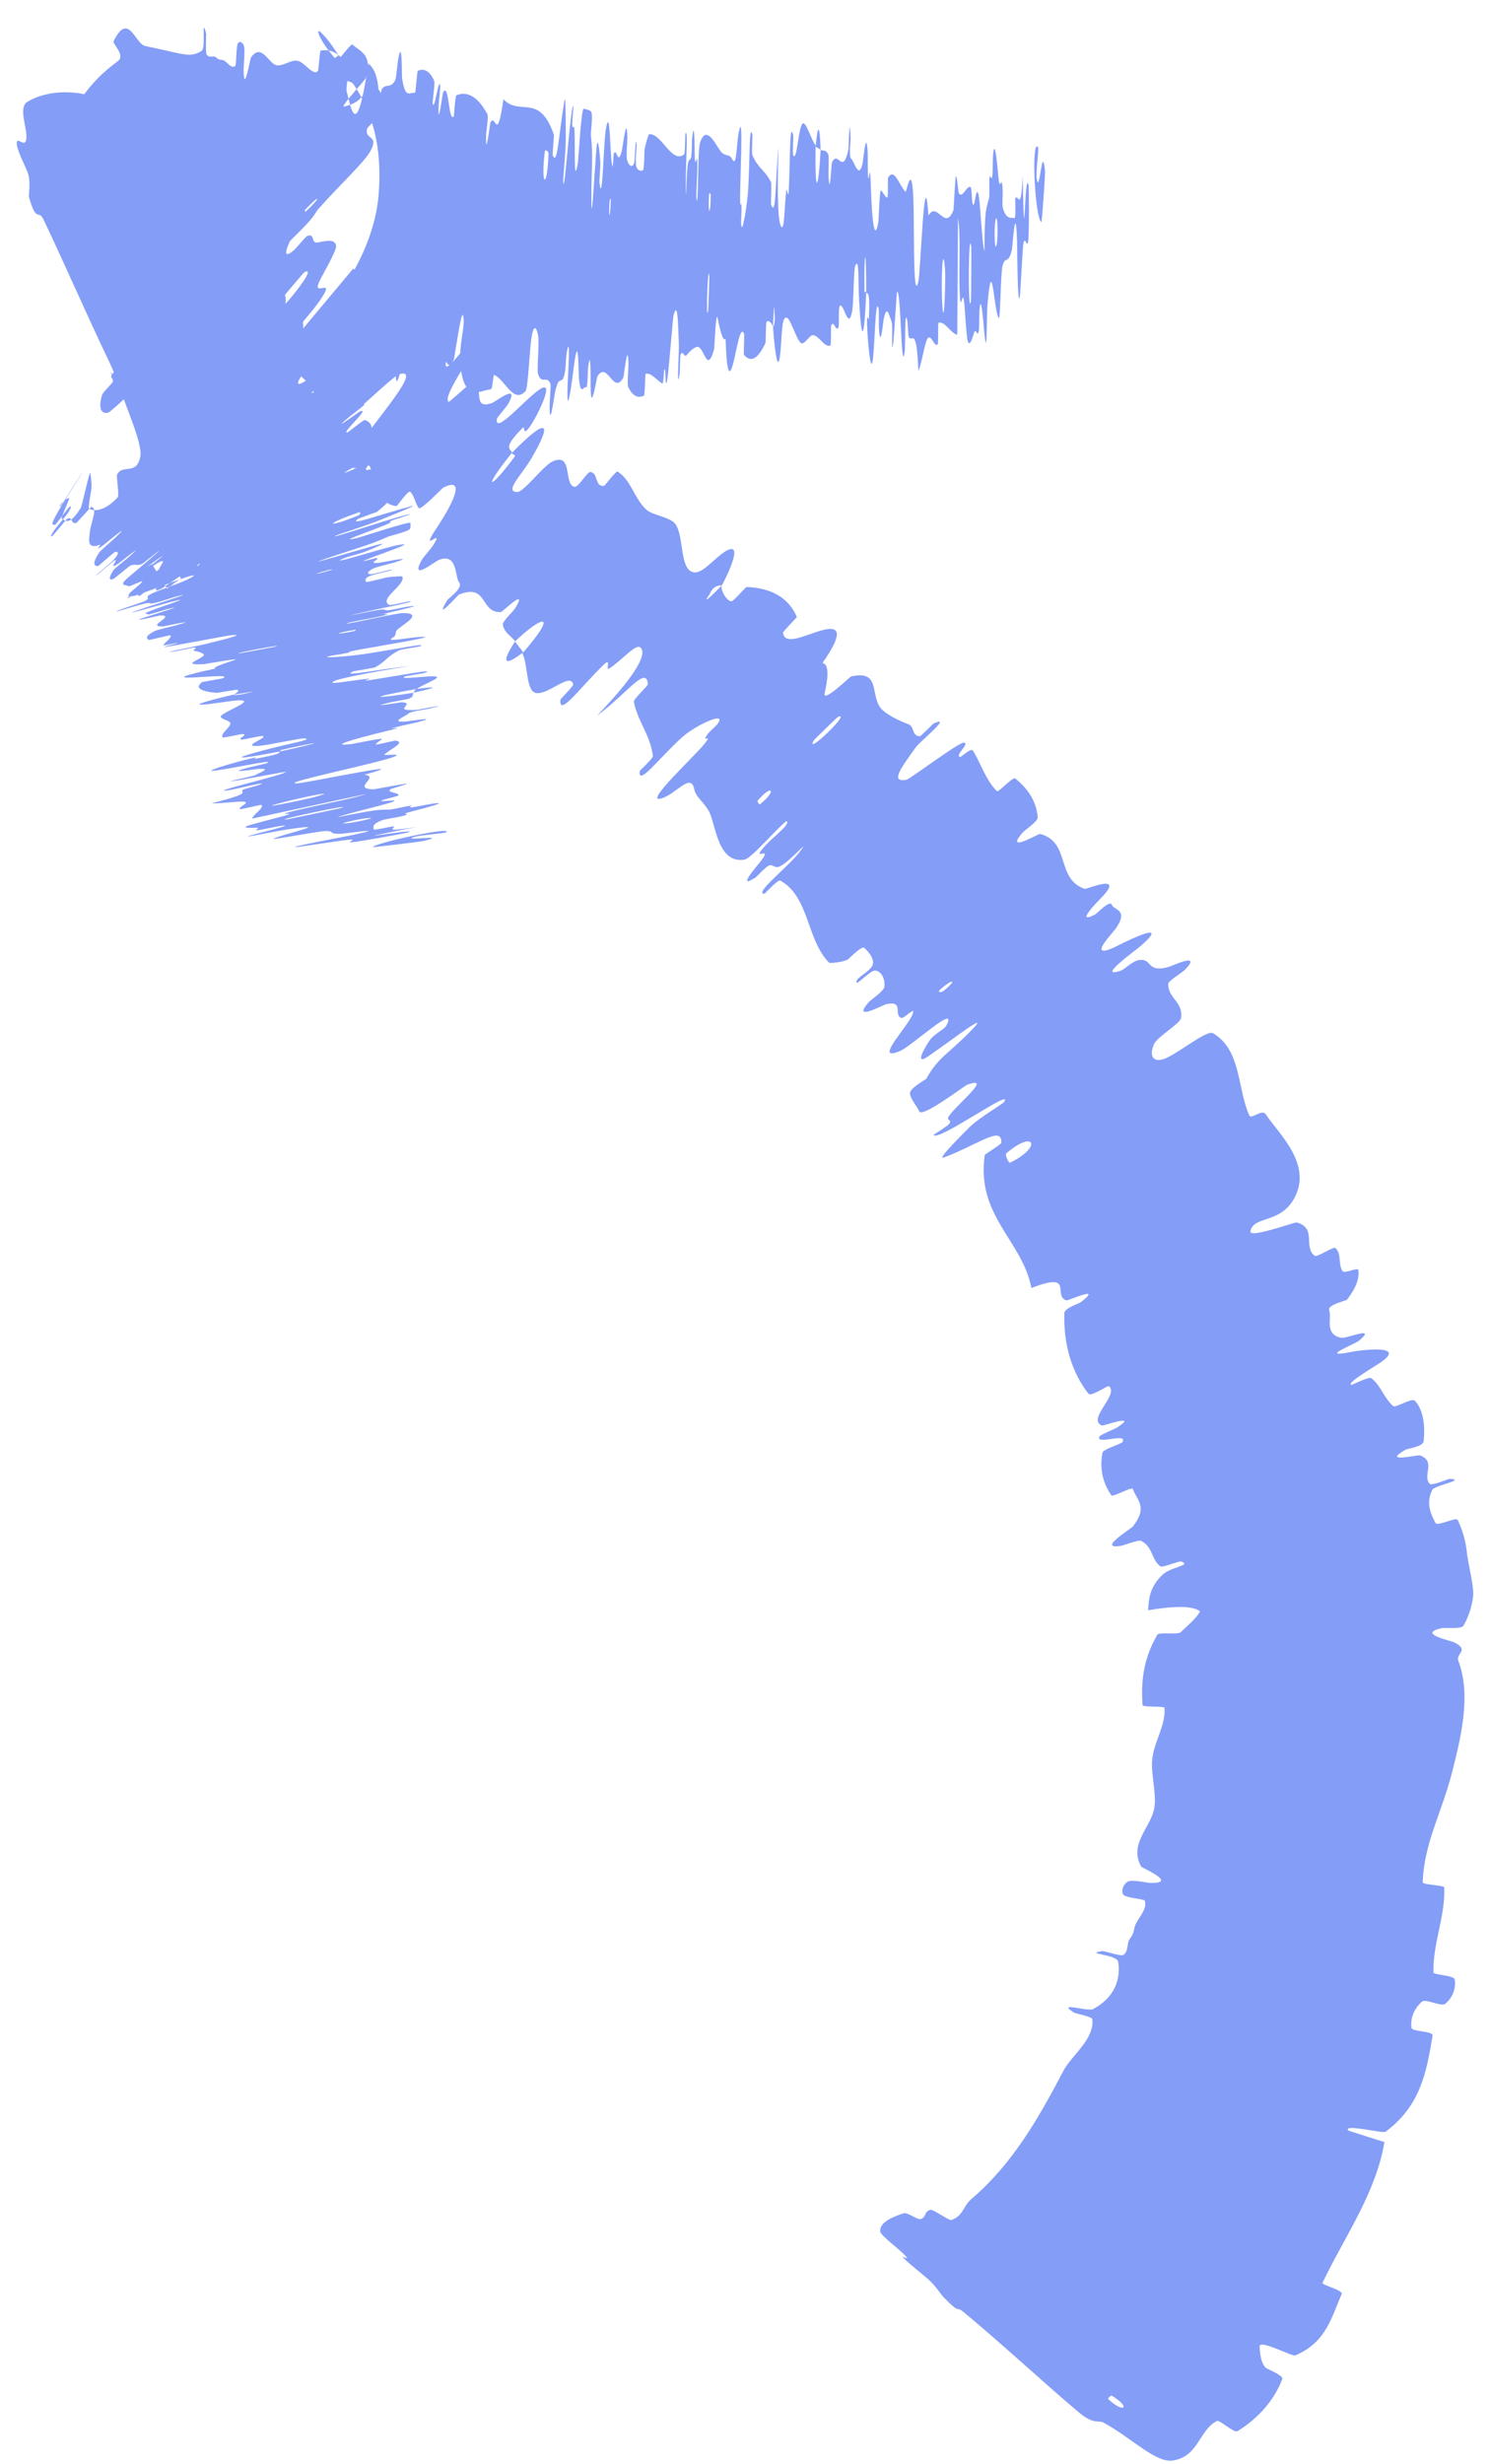 <svg width="52" height="86" viewBox="0 0 52 86" fill="none" xmlns="http://www.w3.org/2000/svg">
<path d="M30.74 77.895C30.706 77.597 31.111 77.399 31.557 77.257C31.694 77.215 32.027 77.483 32.14 77.46C32.363 77.41 32.259 77.177 32.509 77.136C32.594 77.123 33.143 77.515 33.22 77.492C33.639 77.355 33.641 76.992 33.921 76.76C35.326 75.573 36.255 73.972 37.134 72.29C37.421 71.742 38.23 71.179 38.147 70.477C38.137 70.396 37.557 70.282 37.514 70.255C36.855 69.844 37.983 70.231 38.175 70.129C38.932 69.722 39.146 69.08 39.05 68.476C39.007 68.216 37.811 68.198 38.505 68.104C38.552 68.097 39.15 68.293 39.23 68.241C39.41 68.122 39.36 67.821 39.432 67.716C39.575 67.513 39.577 67.475 39.626 67.263C39.698 66.978 40.068 66.692 39.984 66.351C39.964 66.279 39.316 66.256 39.227 66.131C39.138 66.006 39.238 65.743 39.403 65.673C39.567 65.604 40.059 65.724 40.175 65.726C41.162 65.741 39.878 65.198 39.851 65.154C39.401 64.316 40.246 63.768 40.322 63.034C40.376 62.489 40.174 61.873 40.245 61.359C40.332 60.737 40.707 60.231 40.668 59.612C40.665 59.548 39.908 59.598 39.902 59.52C39.841 58.697 39.929 57.89 40.423 57.054C40.473 56.97 41.138 57.065 41.228 56.979C41.488 56.724 41.926 56.384 41.969 56.074L42.024 56.464C42.004 56.149 41.562 55.956 40.097 56.208C40.119 55.862 40.117 55.443 40.583 54.982C40.881 54.682 41.628 54.651 41.259 54.507C41.177 54.475 40.597 54.735 40.519 54.673C40.196 54.421 40.269 53.993 39.848 53.783C39.761 53.74 39.233 53.947 39.131 53.962C38.3 54.089 39.492 53.373 39.564 53.281C40.1 52.597 39.704 52.379 39.562 51.974C39.529 51.88 38.867 52.273 38.81 52.193C38.526 51.78 38.389 51.289 38.502 50.709C38.528 50.578 39.161 50.407 39.204 50.331C39.383 49.994 38.247 50.452 38.397 50.144C38.427 50.079 38.943 49.873 38.995 49.84C39.809 49.319 38.528 49.778 38.487 49.76C37.936 49.544 39.094 48.685 38.725 48.387C38.68 48.353 38.1 48.764 38.012 48.65C37.424 47.891 37.138 46.931 37.17 45.833C37.174 45.662 37.686 45.498 37.739 45.458C38.551 44.83 37.314 45.406 37.246 45.391C36.742 45.246 37.55 44.363 36.02 44.958C35.698 43.29 34.086 42.449 34.39 40.318C34.392 40.292 34.967 39.944 34.969 39.893C34.999 39.271 34.192 39.937 32.964 40.403C32.657 40.521 33.775 39.436 33.853 39.352C34.146 39.047 35.01 38.541 35.06 38.472C35.444 37.921 32.774 39.857 32.602 39.618C32.601 39.607 33.118 39.286 33.152 39.23C33.261 39.057 33.02 39.135 33.145 38.951C33.437 38.528 34.696 37.534 33.781 37.863C33.663 37.907 32.183 39.051 32.098 38.786C32.066 38.679 31.762 38.324 31.78 38.146C31.798 37.969 32.334 37.679 32.349 37.656C32.771 36.89 33.116 36.8 33.946 35.941C34.771 35.083 32.57 36.822 32.277 36.954C31.985 37.086 32.347 36.477 32.488 36.286C32.629 36.094 32.982 35.925 33.049 35.799C33.48 34.975 31.846 36.519 31.418 36.693C30.408 37.112 31.904 35.65 31.891 35.307C31.888 35.215 31.555 35.557 31.48 35.533C31.187 35.438 31.594 34.908 30.946 35.053C30.84 35.076 29.723 35.685 30.336 34.986C30.424 34.885 30.864 34.604 30.884 34.445C30.913 34.207 30.809 33.904 30.562 33.878C30.379 33.86 29.821 34.523 29.919 34.227C29.963 34.095 30.433 33.878 30.482 33.656C30.533 33.434 30.288 33.179 30.187 33.089C30.087 32.998 29.643 33.476 29.602 33.496C29.37 33.608 28.969 33.621 28.955 33.604C28.513 33.16 28.355 32.502 28.12 31.902C27.935 31.424 27.7 30.984 27.247 30.736C27.168 30.691 26.71 31.201 26.692 31.199C26.282 31.181 27.764 30.105 28.061 29.535C27.075 30.509 27.173 30.247 26.918 30.2C26.794 30.178 26.444 30.589 26.398 30.62C25.706 31.076 26.395 30.274 26.532 30.105C27.034 29.484 26.285 30.056 26.619 29.639C26.949 29.225 27.619 28.796 27.47 28.656C27.074 28.961 26.247 29.971 25.99 30.008C25.025 30.152 24.997 28.683 24.736 28.28C24.48 27.881 24.309 27.843 24.24 27.526C24.113 26.953 23.575 27.77 23.053 27.881C22.532 27.992 24.271 26.379 24.59 25.981C24.91 25.582 24.514 25.929 24.668 25.689C24.821 25.449 25.144 25.279 25.124 25.115C25.103 24.95 24.228 25.369 23.832 25.726C22.991 26.483 22.293 27.45 22.338 26.922C22.341 26.891 22.811 26.479 22.801 26.384C22.704 25.637 22.28 25.206 22.135 24.5C22.115 24.403 22.634 23.939 22.628 23.876C22.563 23.219 21.908 24.201 20.843 24.987C22.043 23.745 22.64 22.861 22.369 22.605C22.206 22.45 21.733 23.038 21.272 23.339C21.133 23.43 21.36 22.938 21.103 23.184C20.263 23.988 19.512 25.055 19.573 24.419C19.576 24.39 20.036 23.95 20.019 23.883C19.908 23.45 19.073 24.33 18.677 24.178C18.367 24.059 18.433 23.137 18.24 22.811C19.514 21.348 18.965 21.461 17.989 22.387C17.849 22.194 17.609 22.088 17.558 21.802C17.54 21.703 17.944 21.309 17.976 21.256C18.479 20.434 17.558 21.359 17.487 21.366C16.751 21.391 17.048 20.351 16.029 20.754C15.992 20.769 15.103 21.782 15.629 20.939C15.666 20.881 16.192 20.521 16.035 20.328C15.879 20.135 15.986 19.283 15.325 19.546C15.165 19.608 14.307 20.317 14.724 19.553C14.781 19.45 15.047 19.168 15.16 18.982C15.517 18.387 14.604 19.4 15.248 18.431C15.892 17.461 16.247 16.63 15.473 17.026C15.449 17.037 14.699 17.818 14.627 17.736C14.511 17.604 14.464 17.274 14.321 17.165C14.252 17.113 13.868 17.666 13.849 17.666C13.163 17.588 13.222 16.864 12.905 16.269C12.847 16.159 12.015 16.66 12.301 15.96C12.614 15.194 14.889 12.802 13.96 13.056C13.586 13.156 10.728 16.214 11.781 14.281C10.834 14.201 10.972 12.885 9.879 12.982C9.831 12.986 9.007 13.819 8.953 13.754C8.873 13.656 9.165 13.191 9.12 13.108C8.938 12.748 8.381 12.895 8.151 12.613C8.063 12.508 8.456 12.101 8.352 11.975C8.247 11.849 7.694 12.355 7.752 11.94C7.797 11.624 8.63 10.346 8.574 10.072C7.619 11.223 7.523 11.104 7.066 11.24C6.978 11.267 6.69 11.704 6.631 11.737C6.384 11.881 6.587 11.49 6.329 11.656C6.267 11.695 5.942 12.089 5.873 12.144C5.271 12.623 5.8 11.57 5.892 11.387C6.242 10.691 5.758 11.153 5.846 10.838C5.935 10.523 6.325 10.36 6.322 10.122C6.314 9.629 5.947 9.433 5.713 9.208C5.618 9.121 5.25 9.702 5.226 9.701C4.91 9.663 5.166 8.933 4.183 9.882C6.289 7.066 3.841 10.04 3.997 9.255C4.011 9.192 5.046 7.894 5.291 7.78C5.535 7.667 5.337 8.178 5.703 7.988C5.789 7.944 6.95 6.886 7.033 6.832C7.681 6.413 6.12 8.342 6.043 8.455C5.211 9.676 6.485 8.555 6.612 8.51C7.196 8.304 7.182 8.746 7.629 8.624C7.92 8.546 8.967 7.303 9.04 7.428C9.284 7.842 7.969 9.696 9.548 8.448C9.885 8.182 10.941 6.751 10.309 8.039C10.269 8.12 9.648 9.264 10.27 8.728C10.348 8.66 10.675 8.259 10.721 8.241C11.021 8.122 10.84 8.508 11.097 8.463C11.355 8.418 11.699 8.319 11.739 8.579C11.764 8.735 11.271 9.578 11.166 9.796C10.859 10.424 11.696 9.668 11.252 10.368C10.806 11.072 9.86 11.924 9.724 12.503C10.582 11.467 11.472 10.411 12.338 9.373C12.753 9.772 12.913 10.463 13.398 10.781C13.459 10.82 13.858 10.213 13.935 10.239C14.258 10.354 14.151 10.932 14.541 10.985C14.845 11.023 15.548 10.609 15.881 10.632C15.037 11.93 15.68 11.78 15.818 12.075C15.867 12.177 15.602 12.491 15.573 12.641C15.473 13.2 16.234 12.065 16.428 11.947C17.259 11.447 15.331 13.847 15.674 14.029C15.691 14.04 16.924 12.928 17.015 12.871C17.606 12.494 16.681 13.336 16.709 13.516C16.761 13.845 16.644 14.256 17.175 14.07C17.331 14.015 18.139 13.355 17.764 14.071C17.715 14.165 17.36 14.576 17.354 14.611C17.26 15.221 18.352 13.912 18.86 13.583C19.368 13.255 18.835 14.341 18.662 14.638C18.217 15.408 18.334 14.854 18.273 14.915C17.547 15.643 17.816 15.637 17.881 15.803C16.831 17.103 17.062 17.165 17.952 15.97C18.049 15.84 17.856 15.882 17.881 15.803C19.033 14.629 19.354 14.622 18.577 15.969C18.212 16.6 17.586 17.168 18.071 17.174C18.29 17.177 18.978 16.252 19.295 16.108C20.019 15.781 19.675 16.894 20.055 16.994C20.194 17.03 20.504 16.468 20.613 16.476C20.902 16.498 20.756 16.993 21.093 16.962C21.124 16.959 21.511 16.422 21.573 16.464C22.049 16.768 22.147 17.408 22.582 17.799C22.793 17.988 23.415 18.046 23.588 18.295C23.894 18.725 23.728 19.858 24.208 19.974C24.52 20.051 24.912 19.518 25.303 19.265C26.061 18.775 25.332 20.217 25.21 20.433C25.206 20.44 24.92 20.391 24.79 20.73C24.374 21.305 25.206 20.433 25.21 20.433C25.134 20.574 25.396 21.014 25.552 20.986C25.638 20.971 26.037 20.489 26.074 20.49C26.939 20.523 27.538 20.861 27.829 21.537C27.829 21.554 27.337 22.05 27.343 22.085C27.412 22.577 28.181 22.128 28.766 21.985C29.351 21.843 29.422 22.148 28.723 23.141C29.003 23.203 28.882 23.826 28.799 24.196C28.715 24.565 29.691 23.617 29.723 23.611C30.724 23.391 30.404 24.173 30.721 24.668C30.87 24.905 31.391 25.159 31.706 25.272C31.956 25.36 31.823 25.683 32.121 25.701C32.161 25.704 32.58 25.266 32.603 25.256C33.299 24.937 32.141 25.868 31.983 26.085C31.408 26.877 31.108 27.306 31.648 27.222C31.771 27.203 33.478 25.908 33.661 25.923C33.895 25.943 33.288 26.412 33.546 26.419C33.567 26.421 33.913 26.1 33.973 26.197C34.027 26.281 34.077 26.372 34.125 26.465C34.331 26.864 34.502 27.315 34.818 27.617C34.87 27.669 35.37 27.105 35.455 27.173C35.852 27.492 36.192 27.929 36.24 28.528C36.25 28.677 35.801 28.957 35.699 29.077C35.081 29.804 36.271 29.096 36.316 29.109C37.395 29.377 36.864 30.685 37.885 31.028C37.942 31.044 39.334 30.444 38.447 31.351C38.388 31.412 37.474 32.331 38.26 31.911C38.309 31.884 38.769 31.397 38.828 31.584C38.886 31.77 39.418 31.738 38.989 32.378C38.855 32.58 37.941 33.498 38.901 33.075C38.966 33.042 41.044 31.963 39.839 33.017C39.64 33.19 38.267 34.171 39.131 33.886C39.298 33.831 39.544 33.529 39.818 33.506C40.241 33.47 40.044 33.969 40.812 33.751C40.947 33.711 41.999 33.213 41.384 33.849C41.288 33.949 40.8 34.235 40.798 34.341C40.783 34.844 41.334 34.977 41.244 35.536C41.213 35.733 40.419 36.185 40.301 36.446C40.183 36.705 40.155 37.084 40.587 36.982C41.02 36.88 42.132 35.931 42.361 36.065C43.36 36.656 43.201 37.992 43.632 38.94C43.696 39.081 44.074 38.702 44.201 38.892C44.67 39.588 45.828 40.627 45.211 41.805C44.713 42.738 43.775 42.423 43.668 42.979C43.617 43.244 45.213 42.65 45.285 42.672C46 42.867 45.503 43.532 45.913 43.834C45.998 43.896 46.567 43.504 46.633 43.562C46.865 43.758 46.723 44.158 46.89 44.372C46.966 44.468 47.426 44.219 47.438 44.336C47.474 44.616 47.378 44.925 47.044 45.365C47.014 45.405 46.359 45.541 46.419 45.725C46.518 46.023 46.241 46.577 46.842 46.698C47.021 46.733 48.116 46.254 47.456 46.801C47.318 46.916 45.98 47.434 47.223 47.184C47.428 47.139 49.147 46.905 48.243 47.537C48.006 47.703 46.98 48.292 47.199 48.34C47.233 48.345 47.799 48.035 47.898 48.111C48.236 48.381 48.324 48.786 48.653 49.081C48.742 49.16 49.304 48.772 49.419 48.901C49.735 49.257 49.768 49.836 49.716 50.317C49.696 50.494 49.14 50.571 49.088 50.602C48.229 51.096 49.505 50.767 49.598 50.803C50.159 51.026 49.665 51.5 49.929 51.792C50.001 51.874 50.577 51.618 50.636 51.62C51.219 51.656 50.099 51.844 50.02 52.006C49.793 52.457 49.956 52.828 50.133 53.164C50.2 53.286 50.857 52.942 50.909 53.056C51.071 53.399 51.185 53.778 51.224 54.164C51.248 54.485 51.488 55.403 51.445 55.722C51.404 56.07 51.297 56.415 51.109 56.746C51.035 56.874 50.474 56.805 50.347 56.834C49.457 57.028 50.679 57.268 50.795 57.332C51.328 57.607 50.834 57.72 50.927 57.965C51.389 59.166 51.01 60.664 50.733 61.776C50.375 63.232 49.731 64.309 49.685 65.704C49.681 65.793 50.43 65.804 50.436 65.883C50.48 66.896 50.035 67.826 50.059 68.852C50.06 68.936 50.775 68.95 50.8 69.09C50.855 69.376 50.747 69.721 50.47 69.946C50.337 70.056 49.781 69.757 49.658 69.869C49.373 70.127 49.253 70.442 49.292 70.782C49.31 70.927 50.06 70.884 50.028 71.061C49.825 72.269 49.633 73.492 48.383 74.413C48.297 74.476 46.873 74.122 47.091 74.369C47.477 74.5 47.934 74.639 48.349 74.772C48.047 76.555 46.967 78.055 46.183 79.687C46.15 79.757 46.917 79.939 46.855 80.078C46.506 80.86 46.326 81.76 45.23 82.219C45.121 82.266 43.923 81.608 43.99 81.931C44.002 81.99 43.988 82.411 44.197 82.647C44.23 82.681 44.828 82.916 44.782 83.041C44.515 83.745 43.968 84.403 43.215 84.862C43.091 84.938 42.592 84.457 42.499 84.505C41.867 84.827 41.872 85.731 40.971 85.886C40.365 85.986 39.553 85.118 38.523 84.554C38.377 84.475 38.199 84.645 37.684 84.212C36.39 83.123 35.04 81.854 33.651 80.705C33.351 80.459 33.577 80.835 32.925 80.156C32.881 80.111 32.706 79.837 32.477 79.615C32.318 79.462 31.776 79.043 31.577 78.842C31.377 78.643 31.84 78.982 31.614 78.735C31.383 78.487 30.754 78.028 30.74 77.895ZM28.419 25.846C28.085 26.436 29.801 24.769 29.254 25.031C29.226 25.046 28.435 25.817 28.419 25.846ZM11.771 11.861C11.285 12.826 12.388 11.723 12.776 10.988C13.163 10.253 11.919 11.568 11.771 11.861ZM9.424 10.94C9.106 11.756 11.286 9.155 10.628 9.503C10.591 9.523 9.442 10.893 9.424 10.94ZM38.826 83.623C38.798 83.607 38.678 83.718 38.701 83.74C39.258 84.265 39.507 84.031 38.826 83.623ZM7.05 10.079C6.824 10.487 7.348 10.232 7.629 9.725C7.856 9.317 7.332 9.571 7.05 10.079ZM32.8 34.574C32.774 34.598 32.813 34.699 32.97 34.572C33.474 34.163 33.24 34.163 32.8 34.574ZM3.915 7.521C4.289 8.003 2.769 10.385 2.47 9.721C2.416 9.601 3.24 9.201 3.287 8.911C3.373 8.381 2.099 9.609 2.49 8.706C2.563 8.541 3.898 7.489 3.918 7.519C3.917 7.519 3.916 7.52 3.915 7.521ZM26.457 27.949C26.437 27.973 26.516 28.096 26.541 28.076C27.135 27.596 26.974 27.348 26.457 27.949ZM35.141 40.259C35.09 40.303 35.218 40.608 35.276 40.583C36.405 40.036 36.141 39.407 35.141 40.259ZM18.27 22.769C17.654 23.247 17.457 23.196 17.989 22.388C18.072 22.526 18.184 22.633 18.27 22.769Z" fill="#849DF7"/>
<path d="M0.952 3.558C1.722 3.089 2.815 3.162 3.471 3.454C3.676 3.543 3.584 3.97 3.715 4.053C3.965 4.215 4.201 4.016 4.409 4.227C4.477 4.299 4.341 4.963 4.408 5.023C4.769 5.348 5.096 5.226 5.393 5.43C6.753 6.447 7.383 7.117 7.976 7.806C8.169 8.037 8.091 8.714 8.445 8.635C8.488 8.626 8.809 8.132 8.842 8.095C9.345 7.539 8.638 8.497 8.594 8.66C8.414 9.297 8.564 9.477 8.861 9.42C8.99 9.396 9.643 8.42 9.308 8.993C9.286 9.031 8.881 9.51 8.858 9.577C8.808 9.728 8.954 9.702 8.954 9.765C8.951 9.89 8.964 9.893 9.016 9.944C9.084 10.02 8.972 10.333 9.14 10.29C9.178 10.28 9.573 9.774 9.672 9.714C9.771 9.655 9.809 9.761 9.734 9.896C9.658 10.031 9.315 10.401 9.243 10.492C8.633 11.255 9.604 10.31 9.639 10.296C10.209 10.042 9.848 10.758 10.012 10.912C10.143 11.032 10.448 10.976 10.542 11.12C10.65 11.291 10.511 11.647 10.684 11.742C10.702 11.752 11.232 11.215 11.255 11.227C11.495 11.352 11.616 11.604 11.403 12.13C11.382 12.183 10.867 12.602 10.816 12.681C10.515 13.162 9.67 14.182 11.908 12.359C11.891 12.511 11.887 12.685 11.501 13.129C11.253 13.415 10.666 13.84 10.946 13.693C11.009 13.661 11.478 13.237 11.536 13.22C11.778 13.148 11.692 13.365 12.008 13.235C12.074 13.208 12.507 12.842 12.589 12.782C13.257 12.294 12.256 13.227 12.19 13.302C11.703 13.875 11.989 13.765 12.053 13.875C12.068 13.9 12.64 13.397 12.676 13.405C12.851 13.45 12.895 13.61 12.717 13.931C12.676 14.003 12.148 14.379 12.102 14.434C11.905 14.67 12.881 13.931 12.71 14.142C12.675 14.186 12.232 14.52 12.186 14.559C11.452 15.174 12.543 14.37 12.573 14.36C12.973 14.208 11.897 15.13 12.126 15.101C12.155 15.097 12.695 14.647 12.742 14.662C13.001 14.741 13.055 14.982 12.902 15.368C12.984 15.396 13.049 15.69 13.125 15.731C13.081 15.814 13.025 15.902 12.957 15.993C12.899 16.071 12.412 16.275 12.355 16.306C11.462 16.792 12.697 16.219 12.749 16.211C13.133 16.157 12.142 16.731 13.646 16.122C13.337 16.795 14.371 16.927 13.166 17.866C13.152 17.877 12.518 18.095 12.493 18.116C12.184 18.368 13.155 17.991 14.39 17.663C14.701 17.583 13.271 18.153 13.166 18.194C12.78 18.349 11.828 18.65 11.755 18.683C11.175 18.939 14.295 17.872 14.325 17.958C14.32 17.962 13.741 18.143 13.686 18.169C13.513 18.25 13.749 18.195 13.558 18.282C13.114 18.481 11.595 18.991 12.504 18.771C12.622 18.743 14.398 18.156 14.338 18.258C14.313 18.299 14.385 18.422 14.28 18.494C14.175 18.567 13.591 18.718 13.567 18.728C12.834 19.055 12.506 19.115 11.389 19.498C10.276 19.877 12.959 19.064 13.265 18.994C13.57 18.924 12.959 19.18 12.744 19.259C12.53 19.34 12.156 19.427 12.036 19.477C11.25 19.805 13.385 19.132 13.822 19.042C14.859 18.834 12.876 19.463 12.697 19.583C12.649 19.616 13.102 19.475 13.149 19.48C13.331 19.503 12.715 19.712 13.31 19.634C13.407 19.62 14.633 19.366 13.756 19.64C13.629 19.679 13.124 19.794 13.019 19.851C12.861 19.938 12.771 20.04 12.95 20.043C13.083 20.045 13.901 19.798 13.655 19.905C13.544 19.953 13.051 20.04 12.884 20.119C12.718 20.198 12.761 20.28 12.786 20.31C12.811 20.339 13.436 20.168 13.479 20.161C13.726 20.118 14.046 20.113 14.047 20.119C14.196 20.407 13.19 20.913 13.602 21.12C13.633 21.137 14.299 20.983 14.311 20.984C14.607 21.004 12.816 21.311 12.231 21.485C13.588 21.199 13.348 21.28 13.508 21.304C13.586 21.315 14.109 21.194 14.164 21.186C14.971 21.064 13.944 21.299 13.734 21.348C12.962 21.528 13.886 21.373 13.37 21.493C12.857 21.612 12.085 21.725 12.105 21.773C12.595 21.691 13.859 21.401 14.073 21.4C14.883 21.399 13.937 21.87 13.854 22.005C13.772 22.142 13.868 22.163 13.704 22.263C13.407 22.444 14.346 22.229 14.793 22.229C15.241 22.231 12.903 22.604 12.404 22.704C11.905 22.803 12.423 22.724 12.15 22.785C11.877 22.847 11.531 22.878 11.433 22.927C11.335 22.976 12.241 22.903 12.767 22.823C13.882 22.653 15.04 22.412 14.645 22.567C14.622 22.576 14.006 22.667 13.947 22.696C13.5 22.922 13.496 23.076 13.103 23.292C13.048 23.322 12.363 23.42 12.323 23.439C11.907 23.632 13.05 23.393 14.34 23.241C12.636 23.516 11.601 23.731 11.607 23.823C11.61 23.879 12.351 23.742 12.881 23.688C13.04 23.671 12.537 23.797 12.887 23.744C14.033 23.57 15.306 23.315 14.812 23.494C14.789 23.502 14.162 23.597 14.126 23.617C13.894 23.75 15.09 23.555 15.251 23.623C15.337 23.659 15.038 23.792 14.806 23.905C14.697 23.959 14.603 24.009 14.57 24.043C12.661 24.39 13.114 24.394 14.435 24.181C14.392 24.247 14.477 24.291 14.305 24.379C14.247 24.409 13.693 24.503 13.634 24.516C12.706 24.732 13.989 24.511 14.041 24.513C14.552 24.545 13.606 24.845 14.576 24.776C14.611 24.774 15.933 24.511 14.975 24.74C14.909 24.756 14.3 24.838 14.266 24.905C14.231 24.973 13.546 25.231 14.175 25.183C14.326 25.172 15.406 24.992 14.579 25.21C14.467 25.24 14.087 25.315 13.879 25.368C13.214 25.537 14.549 25.263 13.424 25.537C12.299 25.81 11.466 26.06 12.264 25.974C12.288 25.971 13.347 25.759 13.336 25.789C13.318 25.837 13.111 25.945 13.128 25.987C13.136 26.008 13.787 25.848 13.8 25.849C14.198 25.906 13.637 26.136 13.419 26.345C13.377 26.383 14.287 26.259 13.594 26.473C12.836 26.708 9.613 27.381 10.409 27.341C10.727 27.325 14.814 26.465 12.727 27.044C13.293 27.115 12.251 27.531 13.04 27.553C13.075 27.554 14.22 27.331 14.209 27.355C14.19 27.391 13.662 27.524 13.631 27.553C13.49 27.677 13.964 27.661 13.911 27.764C13.893 27.802 13.339 27.908 13.316 27.953C13.294 27.998 14.026 27.872 13.686 27.999C13.427 28.096 11.95 28.44 11.788 28.526C13.253 28.228 13.23 28.271 13.63 28.257C13.708 28.255 14.216 28.138 14.278 28.132C14.546 28.103 14.128 28.211 14.419 28.177C14.489 28.169 14.99 28.069 15.075 28.057C15.821 27.951 14.707 28.24 14.513 28.289C13.776 28.478 14.432 28.37 14.144 28.46C13.857 28.55 13.481 28.572 13.31 28.644C12.956 28.791 13.056 28.875 13.047 28.956C13.046 28.988 13.713 28.842 13.728 28.844C13.911 28.879 13.209 29.074 14.552 28.868C11.105 29.538 14.894 28.847 14.219 29.067C14.165 29.084 12.531 29.383 12.287 29.399C12.042 29.415 12.546 29.281 12.165 29.311C12.075 29.318 10.536 29.547 10.442 29.558C9.708 29.64 12.146 29.182 12.28 29.154C13.72 28.853 12.06 29.096 11.944 29.102C11.408 29.126 11.739 28.998 11.355 29.009C11.107 29.015 9.511 29.322 9.554 29.283C9.696 29.155 11.911 28.669 9.965 28.963C9.55 29.025 7.814 29.4 9.168 29.049C9.253 29.028 10.493 28.716 9.695 28.848C9.595 28.865 9.088 28.97 9.044 28.974C8.762 28.997 9.161 28.89 8.96 28.893C8.759 28.897 8.461 28.913 8.624 28.835C8.721 28.788 9.657 28.552 9.885 28.489C10.542 28.309 9.444 28.507 10.244 28.31C11.048 28.111 12.286 27.89 12.796 27.713C11.481 27.998 10.131 28.287 8.809 28.573C8.828 28.436 9.224 28.215 9.136 28.095C9.124 28.081 8.422 28.256 8.391 28.245C8.262 28.196 8.75 28.017 8.532 27.984C8.361 27.959 7.599 28.062 7.396 28.04C8.887 27.658 8.356 27.677 8.476 27.573C8.518 27.537 8.919 27.448 9.046 27.4C9.514 27.222 8.195 27.556 7.982 27.584C7.073 27.706 10.073 27.017 9.978 26.939C9.974 26.935 8.359 27.234 8.257 27.248C7.595 27.339 8.812 27.113 8.923 27.052C9.125 26.941 9.498 26.812 9.012 26.842C8.868 26.851 7.858 27.019 8.621 26.806C8.721 26.778 9.251 26.664 9.281 26.653C9.78 26.458 8.115 26.821 7.541 26.895C6.966 26.969 8.1 26.645 8.428 26.559C9.278 26.336 8.801 26.51 8.886 26.494C9.892 26.303 9.709 26.288 9.785 26.229C11.417 25.873 11.308 25.84 9.857 26.17C9.699 26.206 9.858 26.205 9.785 26.229C8.174 26.538 7.954 26.514 9.439 26.129C10.135 25.949 10.96 25.807 10.641 25.774C10.496 25.759 9.373 26.01 9.058 26.034C8.338 26.086 9.365 25.753 9.181 25.693C9.114 25.671 8.503 25.827 8.436 25.816C8.256 25.786 8.708 25.638 8.459 25.622C8.435 25.621 7.791 25.761 7.779 25.743C7.674 25.605 8.064 25.393 8.047 25.236C8.043 25.207 7.987 25.178 7.921 25.149C7.812 25.102 7.678 25.054 7.714 24.997C7.811 24.843 8.729 24.522 8.481 24.455C8.322 24.41 7.675 24.537 7.227 24.583C6.359 24.673 7.879 24.309 8.115 24.255C8.123 24.253 8.286 24.286 8.615 24.198C9.307 24.061 8.118 24.255 8.115 24.255C8.267 24.22 8.395 24.079 8.267 24.078C8.197 24.077 7.582 24.189 7.557 24.186C6.98 24.127 6.798 24.006 7.06 23.807C7.072 23.802 7.761 23.686 7.781 23.677C8.072 23.538 7.22 23.63 6.708 23.65C6.197 23.67 6.355 23.588 7.528 23.335C7.37 23.31 7.879 23.142 8.187 23.041C8.496 22.939 7.157 23.181 7.13 23.182C6.263 23.227 7.016 23.02 7.113 22.882C7.161 22.815 6.946 22.746 6.789 22.718C6.662 22.697 6.969 22.605 6.761 22.605C6.733 22.605 6.141 22.732 6.118 22.735C5.399 22.837 6.853 22.559 7.11 22.497C8.045 22.267 8.541 22.139 8.086 22.17C7.981 22.176 5.887 22.58 5.761 22.584C5.6 22.587 6.349 22.438 6.161 22.445C6.146 22.445 5.685 22.546 5.701 22.522C5.77 22.413 6.016 22.256 5.949 22.174C5.941 22.163 5.216 22.348 5.194 22.335C5.089 22.273 5.095 22.182 5.416 22.021C5.497 21.981 6.008 21.867 6.158 21.825C7.064 21.571 5.729 21.864 5.702 21.866C5.031 21.891 6.198 21.467 5.591 21.484C5.555 21.483 4.131 21.832 5.332 21.462C5.412 21.438 6.639 21.053 5.789 21.277C5.736 21.291 5.105 21.491 5.162 21.446C5.219 21.401 4.784 21.488 5.469 21.242C5.685 21.166 6.902 20.76 5.914 21.026C5.845 21.042 3.624 21.686 5.14 21.189C5.389 21.107 6.999 20.599 6.161 20.82C5.998 20.863 5.644 20.992 5.414 21.044C5.06 21.127 5.477 20.945 4.752 21.148C4.623 21.183 3.53 21.526 4.347 21.229C4.475 21.182 5.011 21.007 5.067 20.976C5.335 20.825 4.961 20.897 5.309 20.714C5.431 20.649 6.292 20.35 6.513 20.245C6.735 20.141 6.938 20.013 6.54 20.136C6.142 20.26 4.79 20.791 4.671 20.804C4.157 20.87 4.907 20.453 4.971 20.287C4.981 20.263 4.51 20.483 4.491 20.465C4.417 20.391 3.925 20.489 4.879 19.931C5.027 19.843 5.17 19.763 5.307 19.69L5.833 20.547C6.005 20.411 6.17 20.294 6.321 20.19L5.846 19.417C6.115 19.287 6.34 19.186 6.497 19.087L6.909 19.759C6.933 19.736 6.955 19.713 6.974 19.69C7.086 19.553 5.7 20.517 5.652 20.541C5.161 20.785 5.722 20.287 5.487 20.356C5.438 20.37 4.901 20.795 4.866 20.803C4.742 20.835 4.954 20.609 4.88 20.604C4.846 20.603 4.432 20.922 4.453 20.882C4.496 20.79 4.646 20.624 5.006 20.29C5.039 20.259 5.572 19.886 5.57 19.843C5.564 19.775 5.903 19.422 5.467 19.675C5.336 19.752 4.395 20.486 5.019 19.945C5.149 19.833 6.284 18.956 5.279 19.682C5.111 19.802 3.751 20.776 4.572 20.077C4.788 19.893 5.689 19.142 5.53 19.238C5.505 19.254 5.011 19.663 4.951 19.688C4.746 19.767 4.754 19.668 4.555 19.741C4.501 19.762 4.003 20.201 3.939 20.219C3.763 20.269 3.84 20.095 3.955 19.909C3.998 19.839 4.433 19.502 4.478 19.462C5.206 18.816 4.184 19.641 4.119 19.683C3.727 19.929 4.17 19.496 4.008 19.558C3.964 19.574 3.494 19.987 3.449 20.021C3.013 20.35 3.886 19.64 3.967 19.545C4.198 19.274 4.116 19.256 4.018 19.265C3.981 19.268 3.447 19.761 3.421 19.76C3.254 19.759 3.237 19.634 3.464 19.287C3.508 19.221 3.932 18.857 4.025 18.769C4.669 18.149 3.734 18.932 3.642 19.004C3.221 19.328 3.576 18.984 3.482 19.018C3.017 19.191 3.111 18.814 3.14 18.556C3.177 18.223 3.425 17.724 3.19 17.695C3.176 17.693 2.682 18.249 2.663 18.255C2.454 18.306 2.559 18.012 2.341 18.11C2.325 18.117 1.881 18.665 1.839 18.696C1.752 18.762 1.755 18.716 1.88 18.527C1.939 18.435 2.332 17.974 2.383 17.891C2.503 17.697 2.506 17.635 2.414 17.706C2.374 17.738 1.945 18.318 1.929 18.316C1.809 18.314 1.708 18.395 2.184 17.59C2.217 17.535 3.012 16.303 2.848 16.532C2.627 16.874 2.369 17.276 2.134 17.642C1.968 17.813 2.233 17.392 2.423 17.384C2.432 17.384 2.129 18.099 2.149 18.105C2.262 18.138 2.403 18.413 2.827 17.718C2.867 17.649 3.151 16.313 3.156 16.525C3.154 16.563 3.209 16.759 3.194 17.057C3.192 17.102 3.067 17.728 3.107 17.753C3.339 17.888 3.742 17.773 4.112 17.355C4.171 17.286 4.054 16.613 4.09 16.559C4.299 16.184 4.772 16.618 4.904 15.922C4.959 15.462 4.478 14.385 4.082 13.3C4.023 13.148 4.043 13.111 3.755 12.503C3.023 10.978 2.289 9.278 1.514 7.651C1.345 7.3 1.275 7.8 1.012 6.883C0.994 6.822 1.066 6.444 0.999 6.128C0.953 5.908 0.605 5.313 0.585 5.015C0.572 4.716 0.885 5.207 0.92 4.841C0.96 4.471 0.628 3.759 0.952 3.558ZM9.565 22.583C10.199 22.421 7.847 22.861 8.418 22.797C8.448 22.793 9.534 22.591 9.565 22.583ZM10.985 27.821C12.003 27.536 10.48 27.838 9.693 28.055C8.907 28.27 10.676 27.907 10.985 27.821ZM11.86 28.217C12.66 27.98 9.34 28.679 10.025 28.6C10.063 28.596 11.813 28.231 11.86 28.217ZM3.876 13.023C3.869 12.992 3.872 12.959 3.881 12.989C4.107 13.715 4.062 13.791 3.876 13.023ZM12.797 28.611C13.243 28.502 12.712 28.547 12.157 28.683C11.71 28.792 12.241 28.745 12.797 28.611ZM11.572 19.896C11.606 19.886 11.63 19.853 11.436 19.907C10.811 20.082 10.997 20.066 11.572 19.896ZM13.013 29.572C13.115 29.411 15.859 28.833 15.576 29.054C15.525 29.093 14.684 29.142 14.442 29.223C14 29.368 15.742 29.118 14.825 29.348C14.657 29.388 13.001 29.581 13.009 29.572C13.01 29.572 13.011 29.572 13.013 29.572ZM12.384 22.025C12.415 22.018 12.438 21.977 12.407 21.982C11.657 22.106 11.611 22.186 12.384 22.025ZM12.516 17.993C12.579 17.968 12.607 17.862 12.548 17.881C11.37 18.277 11.304 18.477 12.516 17.993ZM14.52 24.054C15.278 23.952 15.374 23.975 14.436 24.181C14.479 24.135 14.48 24.099 14.52 24.054Z" fill="#849DF7"/>
<path d="M3.74 14.415C3.462 14.432 3.463 14.12 3.563 13.79C3.594 13.688 3.908 13.401 3.942 13.317C4.008 13.151 3.82 13.259 3.91 13.073C3.941 13.01 4.424 12.542 4.446 12.487C4.559 12.185 4.358 12.23 4.367 12.044C4.391 11.507 4.31 11.096 4.177 10.728C4.076 10.457 3.873 10.171 3.452 9.626C3.273 9.379 3.141 9.078 2.735 8.262C2.568 7.817 2.091 7.225 2.122 5.578C2.153 4.764 2.536 3.811 2.969 3.254C3.426 2.647 3.834 2.352 4.116 2.134C4.39 1.936 3.929 1.524 3.963 1.448C4.501 0.347 4.721 1.587 5.1 1.612C6.429 1.885 6.632 2.035 7.045 1.773C7.197 1.672 7.026 0.503 7.196 1.159C7.196 1.161 7.197 1.163 7.197 1.167C7.198 1.184 7.198 1.222 7.197 1.272C7.195 1.433 7.186 1.719 7.201 1.842C7.204 1.868 7.207 1.887 7.213 1.896C7.298 2.046 7.468 1.936 7.524 1.987C7.639 2.088 7.663 2.082 7.769 2.093C7.914 2.113 8.065 2.432 8.22 2.298C8.254 2.268 8.247 1.625 8.305 1.519C8.361 1.413 8.49 1.475 8.525 1.629C8.56 1.783 8.508 2.285 8.508 2.401C8.507 3.379 8.739 2.04 8.763 2.009C9.149 1.465 9.379 2.257 9.682 2.282C9.916 2.299 10.186 2.069 10.4 2.125C10.657 2.194 10.841 2.561 11.095 2.527C11.122 2.524 11.166 1.77 11.199 1.765C11.55 1.711 11.879 1.828 12.163 2.369C12.191 2.424 12.08 3.079 12.104 3.173C12.256 3.736 12.445 5.07 12.864 2.213C12.99 2.339 13.147 2.472 13.213 3.064C13.254 3.444 13.103 4.154 13.232 3.858C13.261 3.792 13.297 3.16 13.335 3.109C13.498 2.893 13.633 3.113 13.802 2.802C13.836 2.737 13.886 2.173 13.904 2.072C14.054 1.257 14.028 2.627 14.042 2.728C14.153 3.483 14.315 3.206 14.487 3.242C14.527 3.25 14.555 2.488 14.595 2.469C14.802 2.38 15.004 2.466 15.163 2.82C15.199 2.901 15.097 3.542 15.111 3.614C15.173 3.922 15.311 2.705 15.373 2.977C15.386 3.033 15.323 3.584 15.32 3.645C15.282 4.602 15.457 3.258 15.473 3.229C15.681 2.838 15.658 4.257 15.843 4.073C15.865 4.05 15.886 3.347 15.944 3.324C16.33 3.165 16.703 3.393 17.019 3.984C17.068 4.075 16.982 4.597 16.979 4.662C16.95 5.679 17.106 4.326 17.129 4.277C17.308 3.922 17.347 5.071 17.583 3.464C18.156 4.076 18.835 3.216 19.344 4.708C19.351 4.725 19.29 5.393 19.303 5.425C19.466 5.813 19.502 4.772 19.712 3.509C19.726 3.428 19.735 3.468 19.742 3.575C19.761 3.886 19.756 4.762 19.757 4.846C19.76 5.263 19.662 6.256 19.667 6.337C19.711 6.973 19.915 3.681 20.028 3.688C20.032 3.693 19.977 4.298 19.983 4.359C20 4.55 20.045 4.311 20.061 4.522C20.097 5.008 20.02 6.609 20.182 5.685C20.202 5.565 20.3 3.697 20.396 3.791C20.434 3.83 20.615 3.809 20.658 3.933C20.702 4.057 20.631 4.657 20.633 4.683C20.723 5.487 20.651 5.814 20.652 6.996C20.654 8.174 20.796 5.373 20.842 5.062C20.888 4.752 20.951 5.415 20.963 5.644C20.975 5.874 20.922 6.255 20.937 6.385C21.037 7.238 21.079 4.999 21.151 4.557C21.321 3.511 21.295 5.593 21.389 5.802C21.414 5.858 21.416 5.384 21.444 5.341C21.551 5.177 21.578 5.828 21.721 5.24C21.744 5.144 21.897 3.9 21.91 4.819C21.911 4.952 21.862 5.468 21.899 5.586C21.953 5.763 22.062 5.882 22.138 5.712C22.194 5.586 22.177 4.731 22.227 4.999C22.25 5.118 22.174 5.615 22.218 5.798C22.262 5.981 22.397 5.965 22.449 5.95C22.501 5.935 22.502 5.287 22.508 5.243C22.544 4.995 22.655 4.687 22.664 4.688C23.098 4.628 23.456 5.735 23.893 5.389C23.927 5.363 23.929 4.68 23.935 4.669C24.058 4.387 23.904 6.198 23.963 6.809C24 5.423 24.038 5.675 24.124 5.526C24.165 5.453 24.162 4.916 24.168 4.861C24.253 4.049 24.256 5.102 24.259 5.318C24.271 6.111 24.343 5.177 24.352 5.707C24.36 6.233 24.274 7.01 24.352 7.003C24.39 6.507 24.376 5.21 24.441 5.002C24.686 4.214 25.063 5.244 25.238 5.354C25.412 5.465 25.471 5.375 25.57 5.557C25.748 5.886 25.705 4.922 25.831 4.485C25.957 4.048 25.842 6.413 25.846 6.922C25.85 7.431 25.881 6.908 25.894 7.188C25.908 7.468 25.855 7.812 25.901 7.918C25.947 8.024 26.1 7.123 26.13 6.592C26.192 5.466 26.161 4.281 26.277 4.7C26.284 4.725 26.246 5.346 26.273 5.41C26.482 5.894 26.712 5.929 26.925 6.357C26.954 6.417 26.913 7.108 26.93 7.151C27.107 7.598 27.064 6.429 27.189 5.134C27.134 6.859 27.17 7.916 27.311 7.929C27.396 7.937 27.395 7.183 27.459 6.653C27.478 6.493 27.529 7.012 27.546 6.658C27.602 5.5 27.568 4.202 27.703 4.721C27.709 4.745 27.678 5.379 27.699 5.418C27.836 5.672 27.873 4.46 28.027 4.316C28.148 4.202 28.349 4.945 28.484 5.067C28.454 7.007 28.589 6.564 28.659 5.227C28.747 5.283 28.843 5.209 28.927 5.395C28.955 5.458 28.929 6.02 28.932 6.08C28.977 7.033 29.032 5.732 29.052 5.681C29.264 5.188 29.423 6.176 29.63 5.214C29.637 5.179 29.662 3.832 29.705 4.816C29.708 4.884 29.637 5.497 29.729 5.545C29.822 5.594 29.991 6.318 30.125 5.694C30.158 5.544 30.246 4.451 30.302 5.306C30.31 5.422 30.298 5.809 30.308 6.024C30.342 6.71 30.375 5.348 30.412 6.505C30.449 7.663 30.54 8.53 30.677 7.733C30.681 7.71 30.72 6.63 30.761 6.648C30.826 6.676 30.918 6.902 30.987 6.895C31.02 6.892 31.003 6.221 31.009 6.209C31.231 5.834 31.384 6.433 31.619 6.694C31.662 6.743 31.791 5.829 31.872 6.552C31.96 7.344 31.851 10.635 32.067 9.852C32.155 9.539 32.278 5.363 32.424 7.527C32.724 6.992 32.996 8.1 33.297 7.335C33.31 7.301 33.355 6.136 33.386 6.152C33.433 6.178 33.458 6.722 33.491 6.758C33.631 6.923 33.76 6.457 33.895 6.53C33.946 6.556 33.928 7.119 33.989 7.151C34.05 7.182 34.092 6.44 34.174 6.798C34.236 7.072 34.298 8.588 34.381 8.764C34.385 7.269 34.442 7.3 34.544 6.905C34.563 6.829 34.543 6.308 34.552 6.245C34.59 5.977 34.624 6.408 34.66 6.116C34.669 6.046 34.67 5.535 34.677 5.449C34.737 4.697 34.836 5.846 34.853 6.046C34.918 6.806 34.949 6.142 34.999 6.441C35.048 6.74 34.974 7.114 35.032 7.295C35.153 7.671 35.309 7.588 35.432 7.612C35.481 7.618 35.448 6.936 35.455 6.921C35.556 6.748 35.659 7.474 35.715 6.116C35.785 9.627 35.776 5.775 35.922 6.478C35.933 6.535 35.947 8.195 35.904 8.439C35.86 8.682 35.793 8.163 35.732 8.543C35.718 8.633 35.635 10.188 35.623 10.283C35.535 11.019 35.523 8.538 35.518 8.402C35.465 6.931 35.364 8.607 35.337 8.723C35.215 9.254 35.112 8.905 35.01 9.283C34.944 9.528 34.936 11.153 34.884 11.104C34.71 10.939 34.651 8.672 34.485 10.638C34.45 11.057 34.483 12.833 34.358 11.436C34.35 11.348 34.258 10.07 34.203 10.879C34.196 10.98 34.196 11.498 34.186 11.542C34.126 11.823 34.086 11.41 34.02 11.608C33.955 11.805 33.876 12.1 33.801 11.924C33.756 11.819 33.7 10.854 33.678 10.618C33.619 9.938 33.551 11.053 33.515 10.229C33.479 9.401 33.555 8.144 33.457 7.609C33.45 8.954 33.439 10.334 33.431 11.687C33.212 11.639 32.997 11.204 32.777 11.263C32.75 11.271 32.776 11.994 32.746 12.022C32.623 12.137 32.516 11.621 32.387 11.826C32.288 11.987 32.176 12.752 32.071 12.945C32.014 11.405 31.858 11.927 31.746 11.786C31.707 11.737 31.712 11.326 31.685 11.192C31.582 10.696 31.625 12.056 31.595 12.27C31.466 13.183 31.471 10.104 31.326 10.179C31.318 10.182 31.214 11.823 31.201 11.925C31.114 12.591 31.19 11.354 31.139 11.232C31.046 11.01 30.983 10.618 30.869 11.098C30.836 11.24 30.751 12.262 30.694 11.47C30.686 11.367 30.695 10.824 30.688 10.793C30.572 10.262 30.556 11.966 30.483 12.543C30.409 13.12 30.311 11.942 30.293 11.603C30.243 10.726 30.339 11.229 30.343 11.143C30.387 10.118 30.308 10.294 30.25 10.207C30.255 8.536 30.172 8.636 30.189 10.124C30.191 10.286 30.238 10.131 30.25 10.207C30.184 11.846 30.091 12.055 30.004 10.523C29.963 9.804 30.015 8.967 29.87 9.272C29.804 9.41 29.818 10.561 29.758 10.874C29.62 11.588 29.46 10.513 29.324 10.681C29.274 10.742 29.315 11.372 29.28 11.435C29.189 11.605 29.116 11.132 29.024 11.373C29.016 11.396 29.028 12.055 29 12.063C28.788 12.137 28.608 11.713 28.388 11.698C28.281 11.691 28.085 12.052 27.975 11.977C27.785 11.851 27.565 10.889 27.398 11.119C27.288 11.266 27.3 11.925 27.246 12.374C27.141 13.243 27.012 11.68 26.996 11.438C26.996 11.43 27.091 11.277 27.048 10.937C27.033 10.232 26.997 11.435 26.996 11.438C26.985 11.282 26.805 11.129 26.766 11.254C26.744 11.322 26.743 11.947 26.732 11.971C26.474 12.525 26.222 12.679 25.977 12.381C25.973 12.368 25.996 11.669 25.986 11.648C25.849 11.334 25.736 12.186 25.603 12.691C25.469 13.195 25.378 13.023 25.339 11.821C25.244 11.97 25.129 11.436 25.064 11.112C24.999 10.789 24.949 12.148 24.942 12.175C24.711 13.029 24.615 12.247 24.406 12.119C24.306 12.056 24.099 12.247 23.984 12.392C23.892 12.509 23.851 12.188 23.764 12.389C23.752 12.416 23.741 13.022 23.737 13.045C23.622 13.766 23.718 12.287 23.708 12.023C23.676 11.059 23.654 10.546 23.524 10.994C23.494 11.096 23.337 13.224 23.284 13.347C23.214 13.502 23.267 12.74 23.194 12.922C23.188 12.937 23.171 13.408 23.131 13.386C22.945 13.288 22.75 13.006 22.551 13.045C22.524 13.048 22.527 13.797 22.487 13.814C22.3 13.895 22.099 13.858 21.937 13.5C21.897 13.41 21.949 12.888 21.947 12.732C21.932 11.79 21.786 13.151 21.771 13.177C21.411 13.817 21.224 12.569 20.86 13.139C20.84 13.173 20.619 14.628 20.626 13.37C20.626 13.286 20.636 11.999 20.532 12.874C20.526 12.928 20.527 13.591 20.463 13.52C20.4 13.449 20.265 13.884 20.216 13.153C20.2 12.922 20.207 11.638 20.059 12.653C20.05 12.724 19.773 15.023 19.822 13.428C19.831 13.166 19.943 11.482 19.786 12.339C19.755 12.505 19.768 12.883 19.701 13.115C19.598 13.471 19.519 13.013 19.371 13.757C19.346 13.889 19.196 15.027 19.193 14.155C19.193 14.019 19.248 13.458 19.221 13.393C19.18 13.294 19.134 13.263 19.086 13.255C18.983 13.236 18.872 13.319 18.788 13.047C18.745 12.907 18.836 12 18.798 11.753C18.761 11.505 18.668 11.263 18.58 11.674C18.492 12.085 18.45 13.538 18.355 13.648C17.938 14.123 17.629 13.245 17.265 13.09C17.211 13.067 17.215 13.589 17.132 13.592C16.828 13.606 16.263 14.047 16.101 12.924C15.972 12.025 16.291 11.378 16.165 11.005C16.105 10.828 15.872 12.501 15.848 12.553C15.619 13.074 15.564 12.318 15.38 12.531C15.342 12.576 15.312 13.26 15.28 13.29C15.172 13.399 15.098 13.086 15 13.133C14.956 13.155 14.915 13.676 14.88 13.633C14.796 13.534 14.736 13.307 14.693 12.812C14.689 12.766 14.805 12.124 14.74 12.094C14.635 12.047 14.546 11.553 14.373 12.037C14.321 12.183 14.204 13.371 14.204 12.543C14.204 12.37 14.364 10.945 14.152 12.169C14.117 12.372 13.796 14.02 13.825 12.94C13.832 12.656 13.896 11.483 13.834 11.662C13.825 11.691 13.786 12.332 13.743 12.39C13.593 12.586 13.462 12.504 13.309 12.691C13.268 12.742 13.255 13.408 13.196 13.463C13.034 13.615 12.867 13.428 12.746 13.207C12.702 13.125 12.794 12.581 12.796 12.521C12.833 11.547 12.665 12.85 12.637 12.924C12.463 13.368 12.429 12.744 12.297 12.895C12.261 12.934 12.22 13.56 12.207 13.615C12.086 14.151 12.25 13.037 12.221 12.909C12.139 12.548 12.002 12.585 11.877 12.652C11.831 12.678 11.805 13.405 11.765 13.42C11.52 13.521 11.292 13.428 11.109 13.006C11.075 12.926 11.159 12.372 11.163 12.244C11.194 11.349 10.984 12.553 10.951 12.666C10.804 13.184 10.819 12.688 10.729 12.772C10.287 13.189 9.841 12.815 9.502 12.579C9.061 12.275 8.751 11.712 8.327 11.817C8.3 11.823 8.267 12.567 8.244 12.581C7.95 12.738 7.704 12.43 7.488 12.636C7.471 12.651 7.463 13.357 7.436 13.406C7.382 13.511 7.333 13.471 7.309 13.245C7.296 13.136 7.329 12.532 7.315 12.435C7.291 12.274 7.266 12.202 7.258 12.213C7.253 12.217 7.251 12.237 7.252 12.27C7.255 12.32 7.263 13.041 7.272 13.049C7.334 13.074 7.376 13.165 8.113 12.942C8.528 12.745 9.013 12.838 10.832 11.374C11.671 10.701 13.118 8.748 13.232 6.664C13.372 4.622 12.714 3.49 12.342 2.937C12.108 2.605 10.711 3.125 10.776 2.733C11.092 2.476 11.48 2.195 11.825 1.929C11.431 1.331 11.302 1.228 11.212 1.137C11.129 1.062 11.11 1.077 11.114 1.122C11.129 1.217 11.236 1.436 11.426 1.694C11.538 1.845 11.652 1.99 11.778 2.119C11.802 2.143 12.256 1.51 12.306 1.555C12.592 1.81 13.021 1.901 12.775 2.722C12.751 2.802 11.815 3.798 12.03 3.715C12.069 3.7 12.306 3.671 12.538 3.482C12.573 3.453 12.987 2.967 13.037 2.988C13.32 3.12 13.438 3.436 13.357 3.903C13.343 3.979 12.835 4.432 12.821 4.49C12.722 4.898 13.245 4.69 12.944 5.261C12.741 5.644 11.878 6.442 11.107 7.306C10.999 7.428 11.034 7.5 10.562 7.978C9.373 9.181 8.038 10.464 6.774 11.75C6.502 12.026 6.869 11.802 6.164 12.423C6.116 12.465 5.844 12.633 5.607 12.846C5.443 12.992 4.975 13.492 4.758 13.673C4.541 13.855 4.927 13.43 4.664 13.635C4.399 13.843 3.861 14.406 3.74 14.415ZM24.772 9.665C24.724 9.01 24.641 11.401 24.733 10.831C24.737 10.801 24.775 9.697 24.772 9.665ZM33.003 9.399C32.917 8.343 32.853 9.895 32.913 10.71C32.973 11.525 33.029 9.719 33.003 9.399ZM33.92 8.63C33.818 7.798 33.797 11.191 33.909 10.505C33.915 10.466 33.926 8.678 33.92 8.63ZM10.658 7.322C10.636 7.346 10.654 7.407 10.677 7.385C11.234 6.868 11.198 6.745 10.658 7.322ZM34.828 7.792C34.796 7.333 34.703 7.863 34.743 8.434C34.775 8.893 34.868 8.363 34.828 7.792ZM21.33 6.968C21.331 6.932 21.294 6.898 21.284 7.1C21.252 7.748 21.316 7.568 21.33 6.968ZM36.369 7.753C36.141 7.626 36.004 4.823 36.251 5.139C36.296 5.196 36.155 6.033 36.212 6.286C36.316 6.746 36.386 4.986 36.492 5.929C36.512 6.102 36.382 7.767 36.369 7.757C36.369 7.756 36.369 7.755 36.369 7.753ZM24.82 6.791C24.82 6.759 24.767 6.727 24.764 6.759C24.712 7.517 24.819 7.581 24.82 6.791ZM19.155 5.351C19.157 5.283 19.038 5.211 19.029 5.273C18.874 6.507 19.118 6.656 19.155 5.351ZM28.485 5.118C28.554 4.355 28.625 4.266 28.659 5.226C28.601 5.175 28.543 5.166 28.485 5.118Z" fill="#849DF7"/>
</svg>
